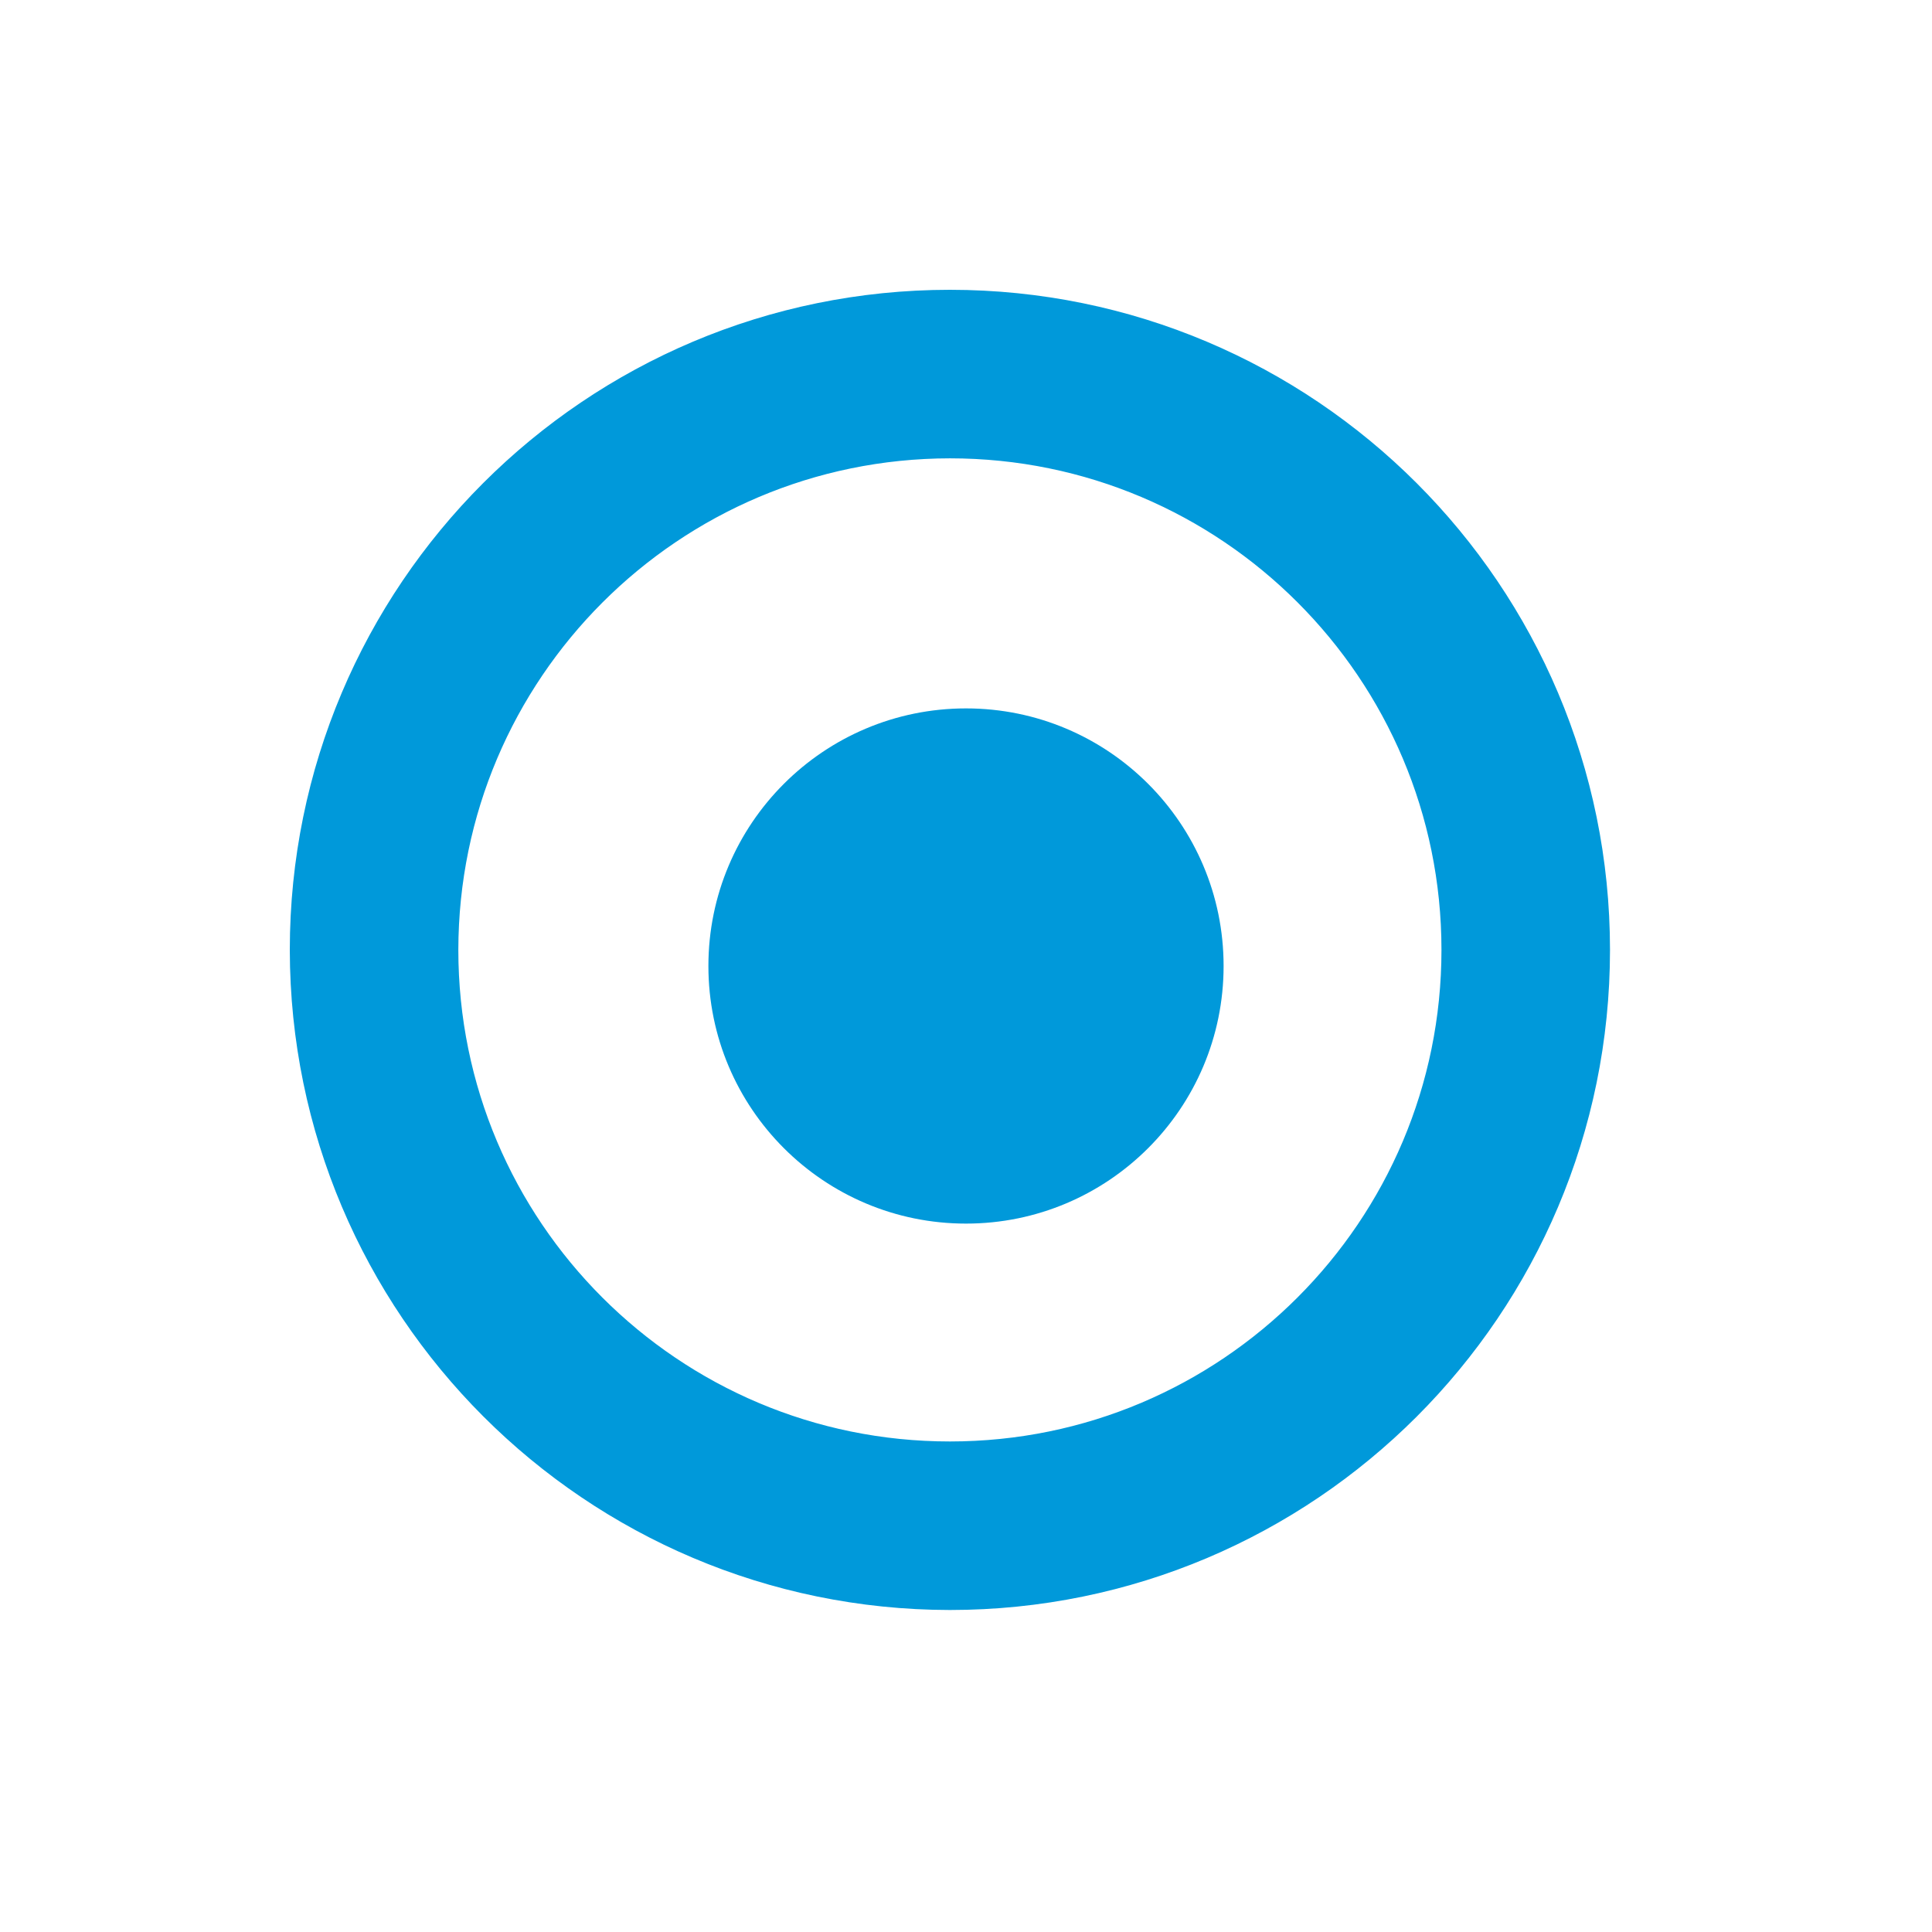 <?xml version="1.0" encoding="UTF-8"?> <svg xmlns="http://www.w3.org/2000/svg" width="30" height="30" viewBox="0 0 30 30" fill="none"> <path d="M14.75 5.5C9.641 5.5 5.5 9.641 5.5 14.75C5.506 19.856 9.644 23.994 14.75 24C19.859 24 24 19.859 24 14.75C24 9.641 19.859 5.5 14.75 5.5ZM14.75 23.383C9.982 23.383 6.117 19.518 6.117 14.75C6.122 9.984 9.984 6.122 14.75 6.117C19.518 6.117 23.383 9.982 23.383 14.75C23.383 19.518 19.518 23.383 14.75 23.383Z" stroke="#0099DA" stroke-width="2"></path> <path d="M15 19C17.209 19 19 17.209 19 15C19 12.791 17.209 11 15 11C12.791 11 11 12.791 11 15C11 17.209 12.791 19 15 19Z" fill="#0099DA"></path> </svg> 